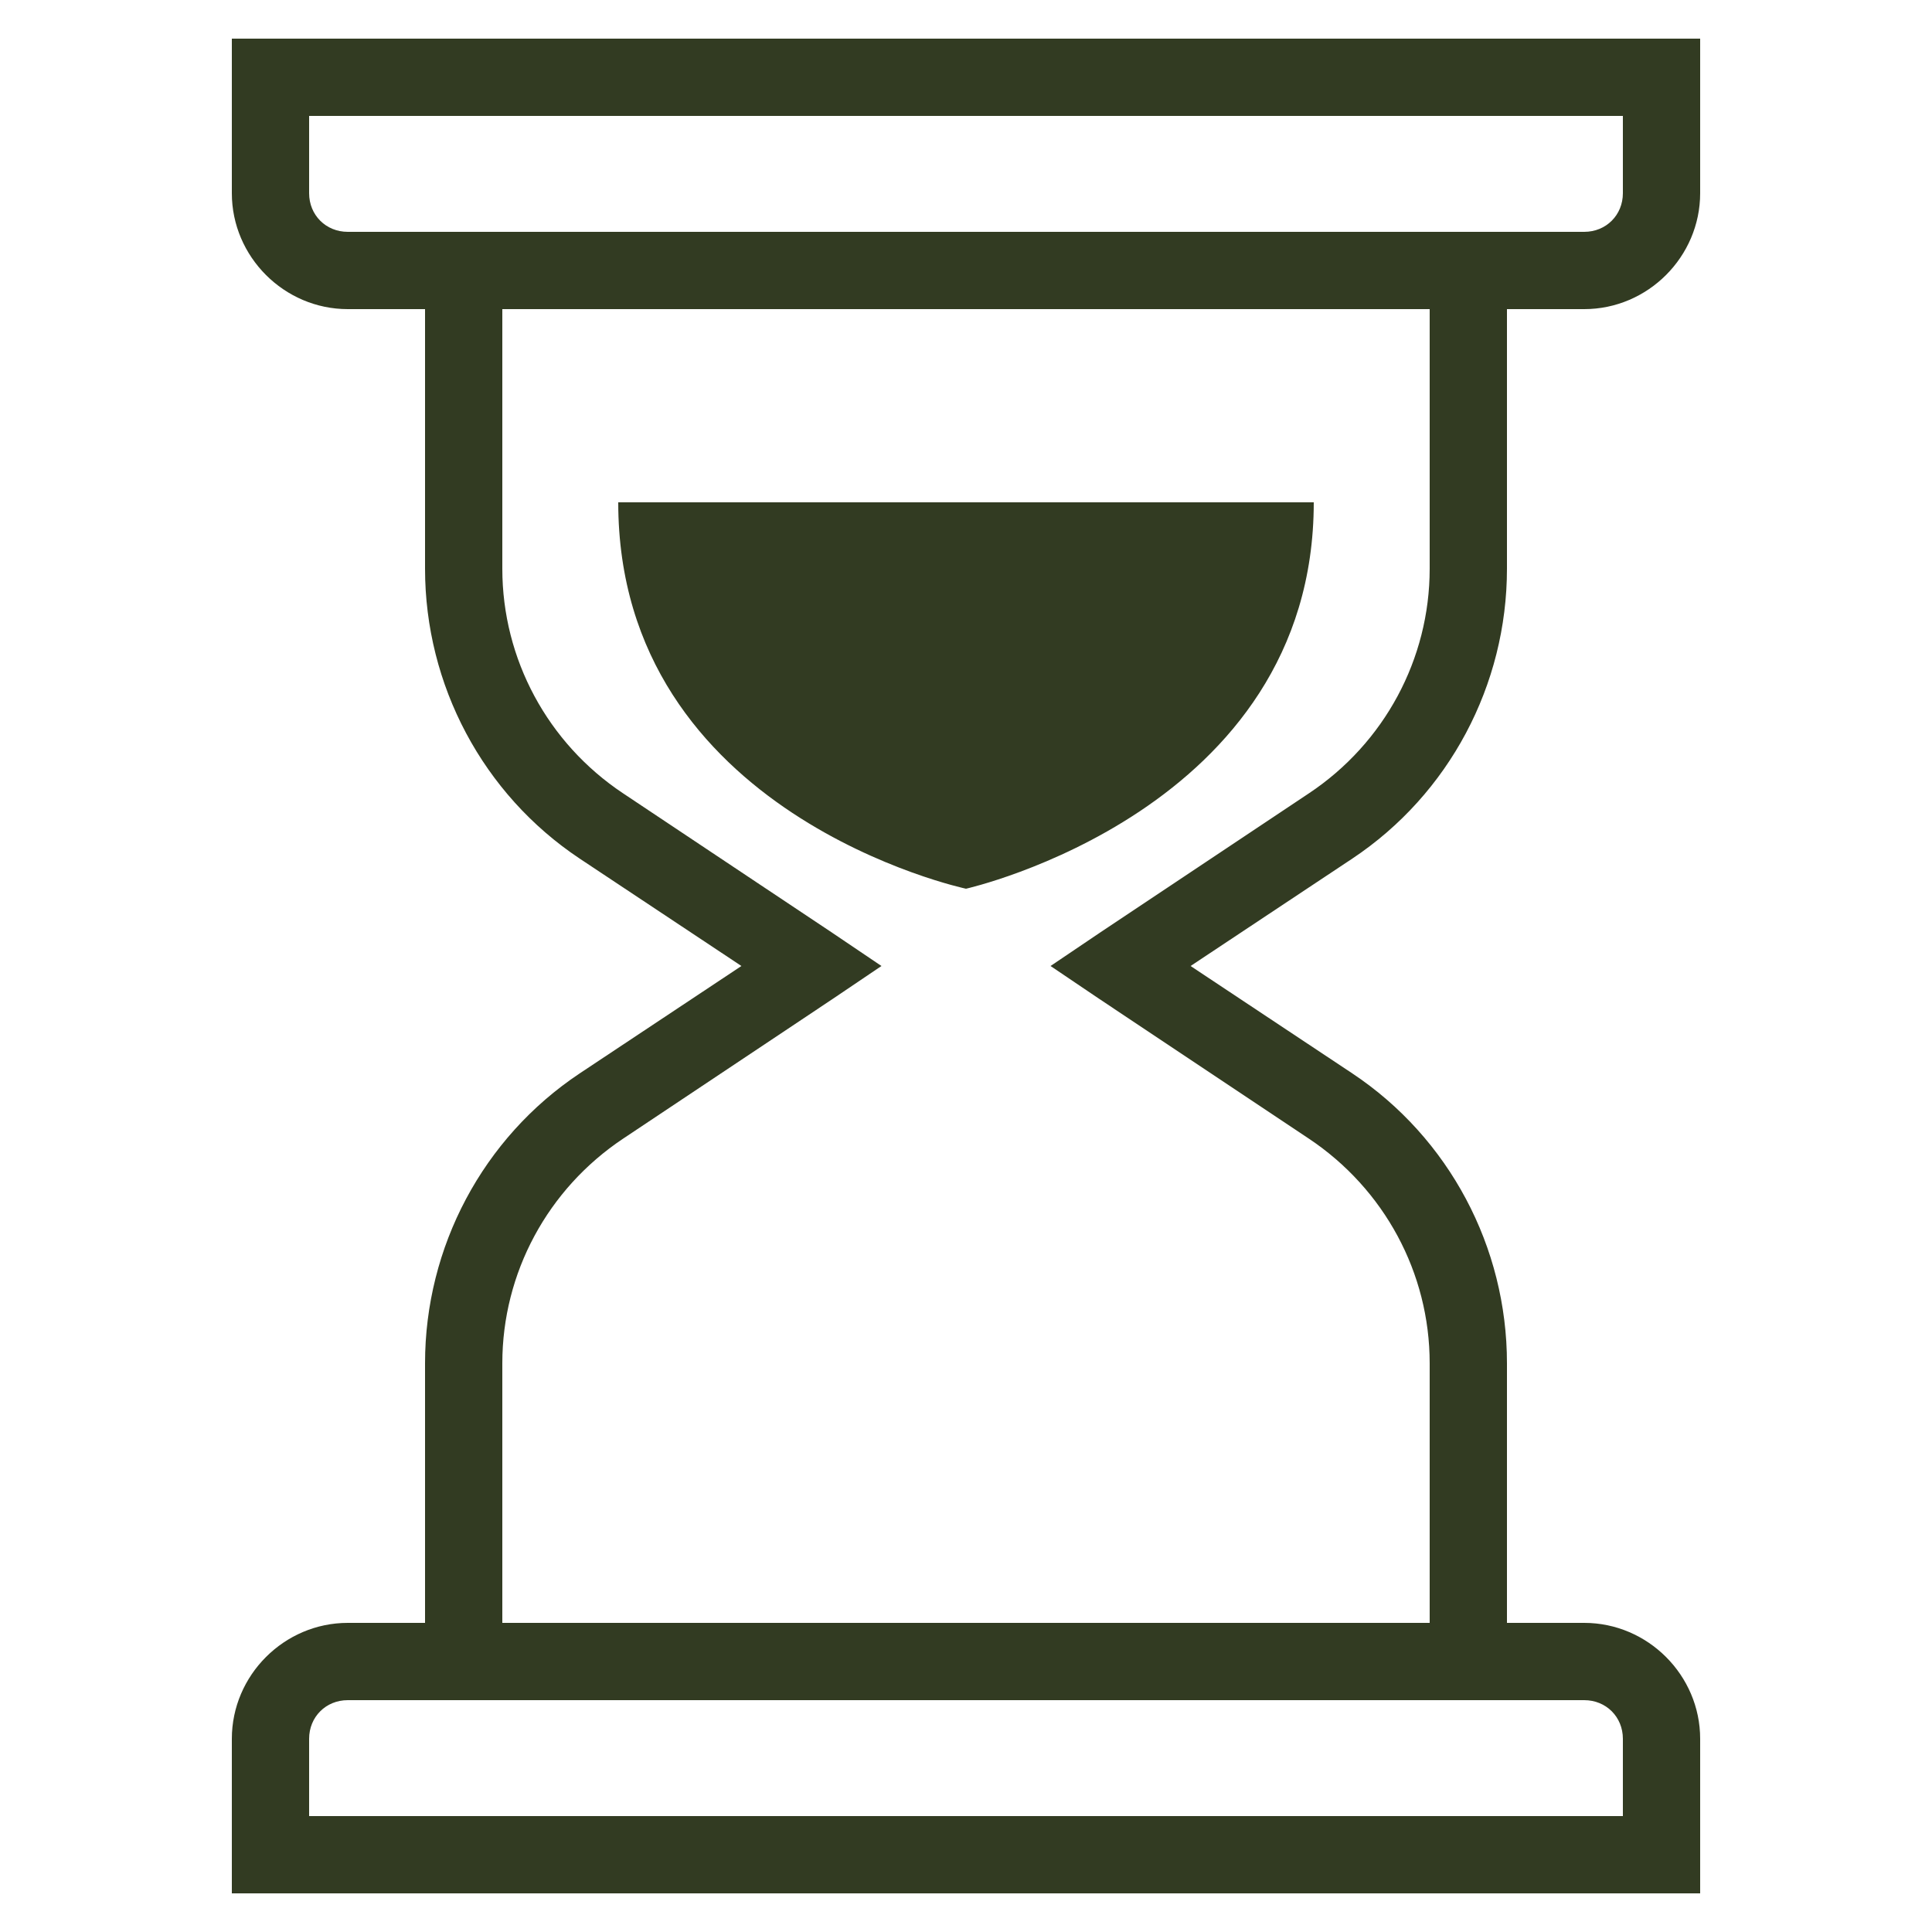 <svg fill="#323b22" xmlns="http://www.w3.org/2000/svg"  viewBox="0 0 50 50" width="50px" height="50px"><path d="M 6 1 L 6 5 C 6 6.645 7.355 8 9 8 L 11 8 L 11 14.719 C 11 17.727 12.496 20.551 15 22.219 L 19.188 25 L 15 27.781 C 12.496 29.449 11 32.273 11 35.281 L 11 42 L 9 42 C 7.355 42 6 43.355 6 45 L 6 49 L 44 49 L 44 45 C 44 43.355 42.645 42 41 42 L 39 42 L 39 35.281 C 39 32.273 37.504 29.449 35 27.781 L 30.812 25 L 35 22.219 C 37.504 20.551 39 17.727 39 14.719 L 39 8 L 41 8 C 42.645 8 44 6.645 44 5 L 44 1 Z M 8 3 L 42 3 L 42 5 C 42 5.566 41.566 6 41 6 L 9 6 C 8.434 6 8 5.566 8 5 Z M 13 8 L 37 8 L 37 14.719 C 37 17.059 35.824 19.234 33.875 20.531 L 28.438 24.156 L 27.188 25 L 28.438 25.844 L 33.875 29.469 C 35.824 30.77 37 32.941 37 35.281 L 37 42 L 13 42 L 13 35.281 C 13 32.941 14.176 30.77 16.125 29.469 L 21.562 25.844 L 22.812 25 L 21.562 24.156 L 16.125 20.531 C 14.176 19.234 13 17.059 13 14.719 Z M 16 13 C 16 21.09 25 23 25 23 C 25 23 34 20.984 34 13 Z M 9 44 L 41 44 C 41.566 44 42 44.434 42 45 L 42 47 L 8 47 L 8 45 C 8 44.434 8.434 44 9 44 Z"/></svg>
